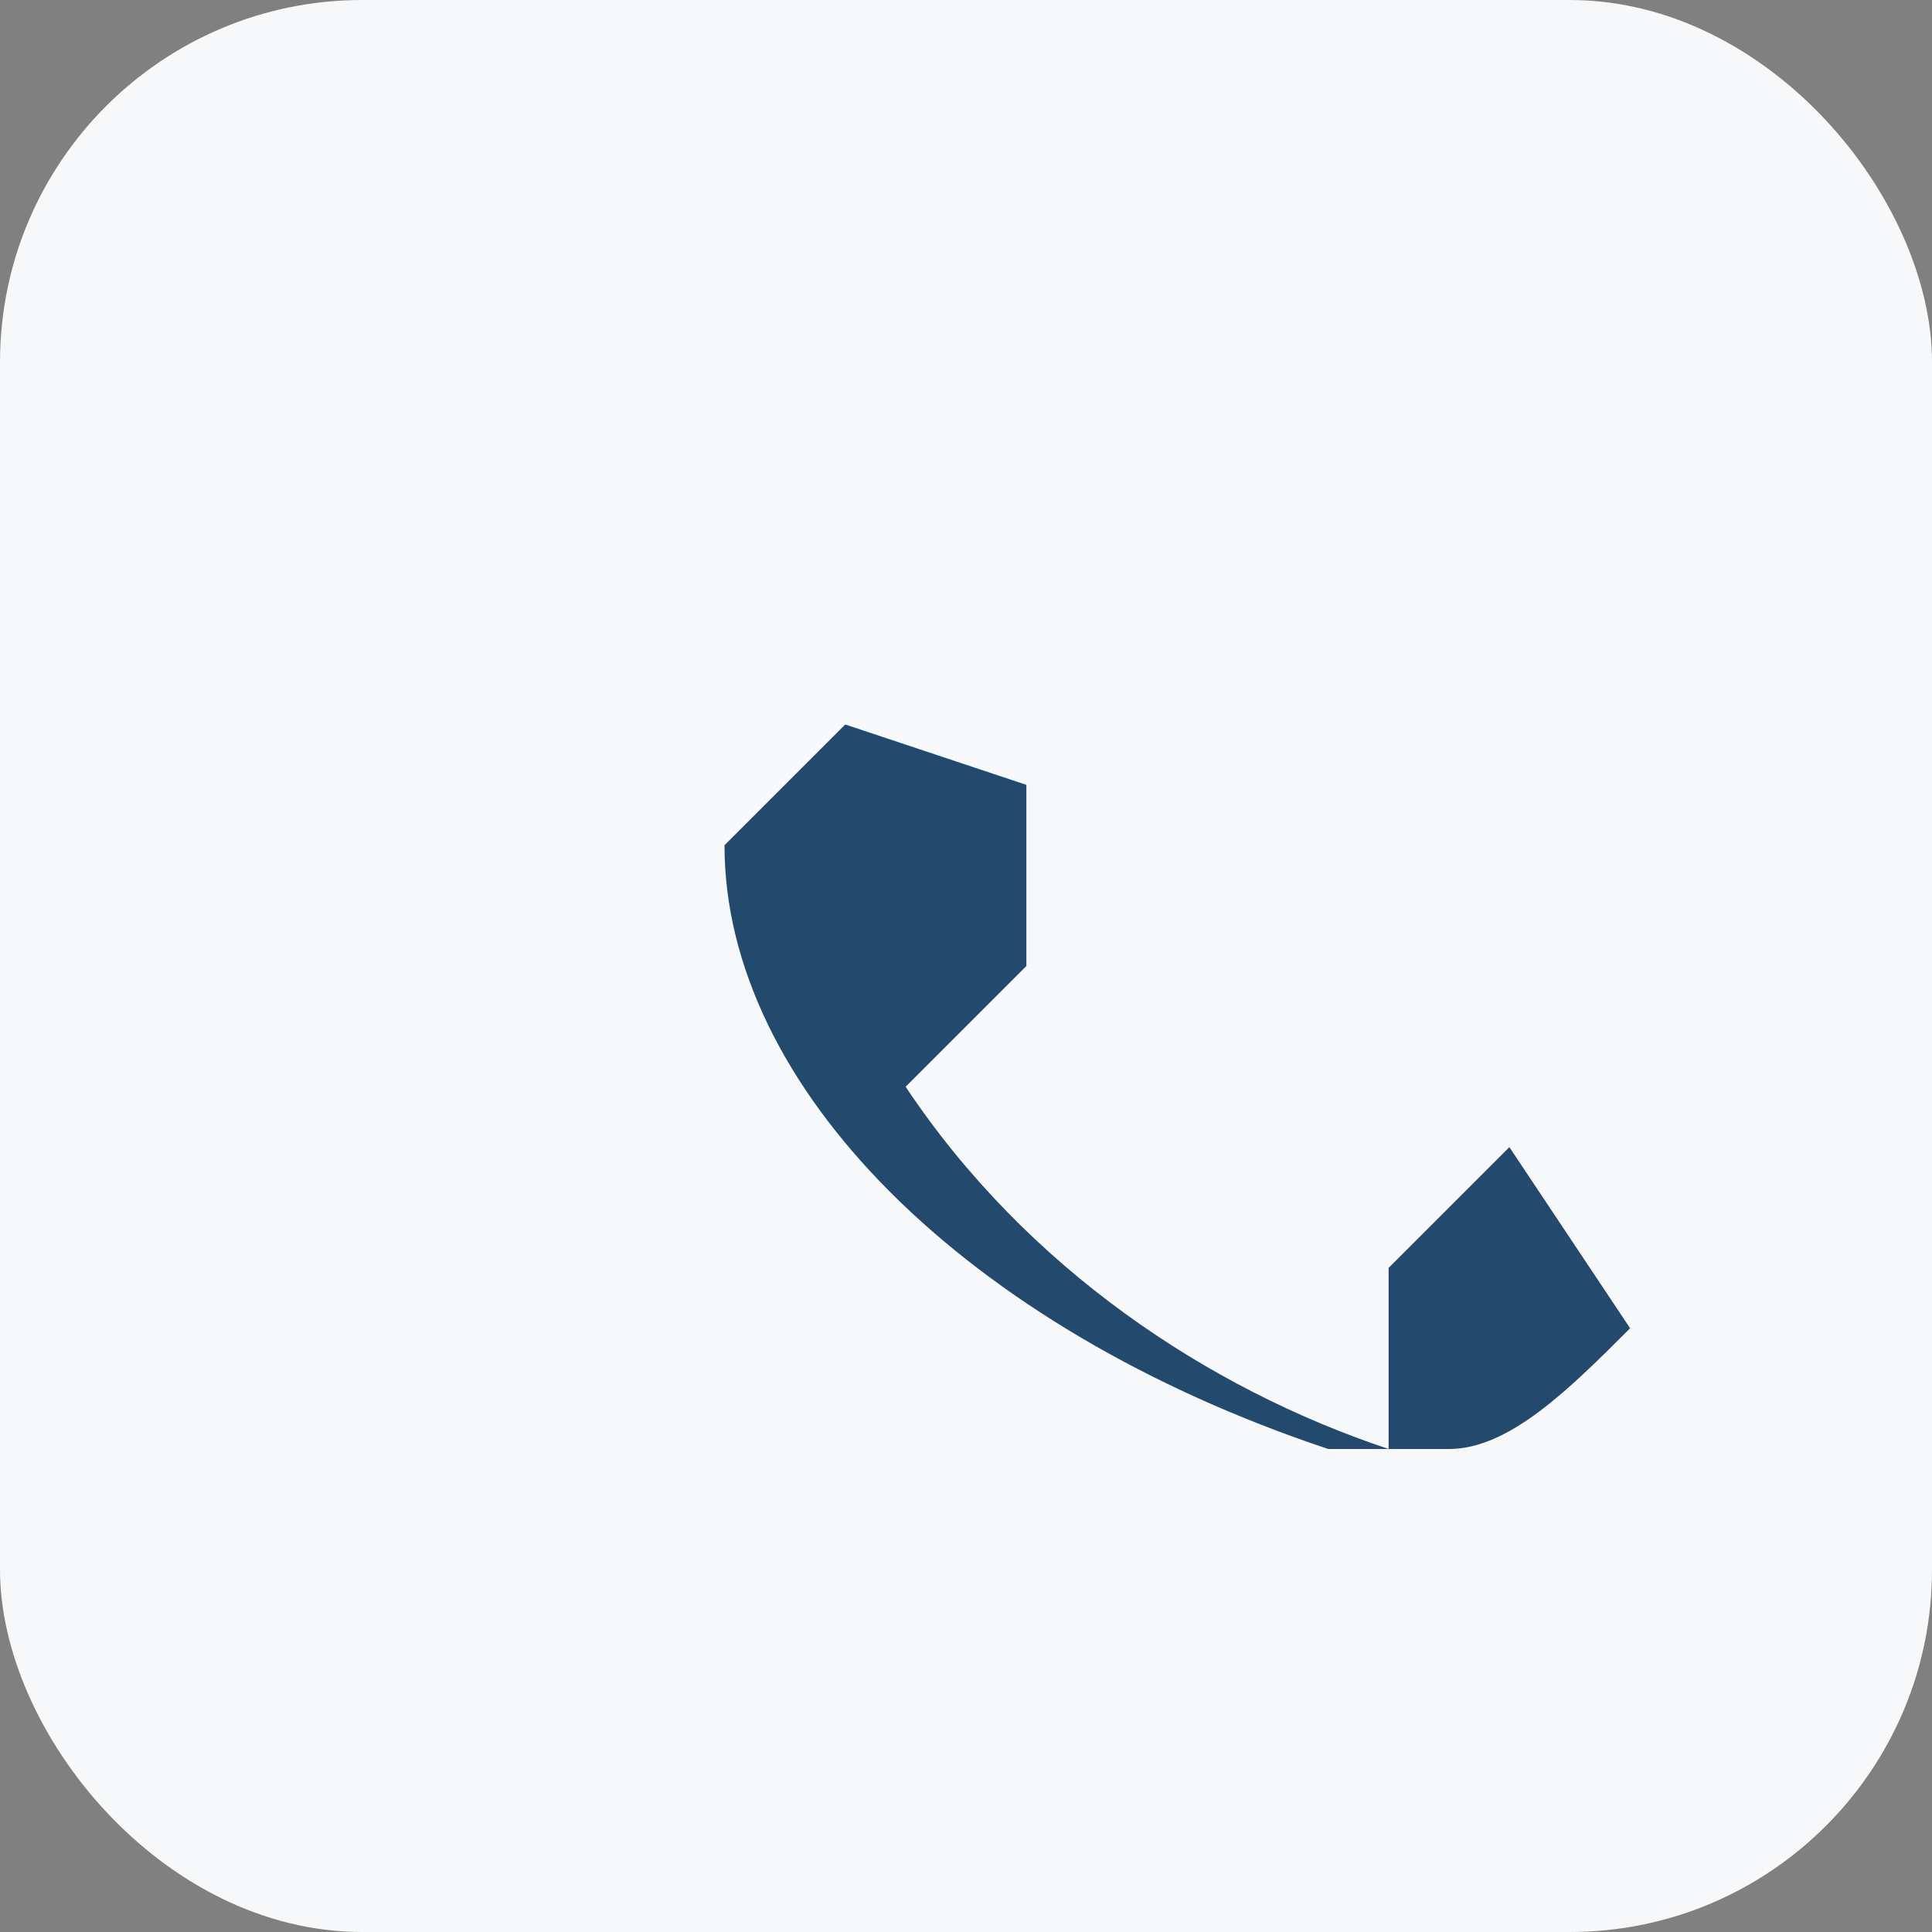 <?xml version="1.0" encoding="UTF-8"?>
<svg xmlns="http://www.w3.org/2000/svg" width="32" height="32" viewBox="0 0 32 32"><rect x="0" y="0" width="32" height="32" fill="#808080" stroke="none"/><rect width="32" height="32" rx="6" fill="#F6F8F9"/><path d="M22 24c-6-2-10-6-10-10l2-2 3 1v3l-2 2c2 3 5 5 8 6v-3l2-2 2 3c-1 1-2 2-3 2z" fill="#234A6C"/></svg>